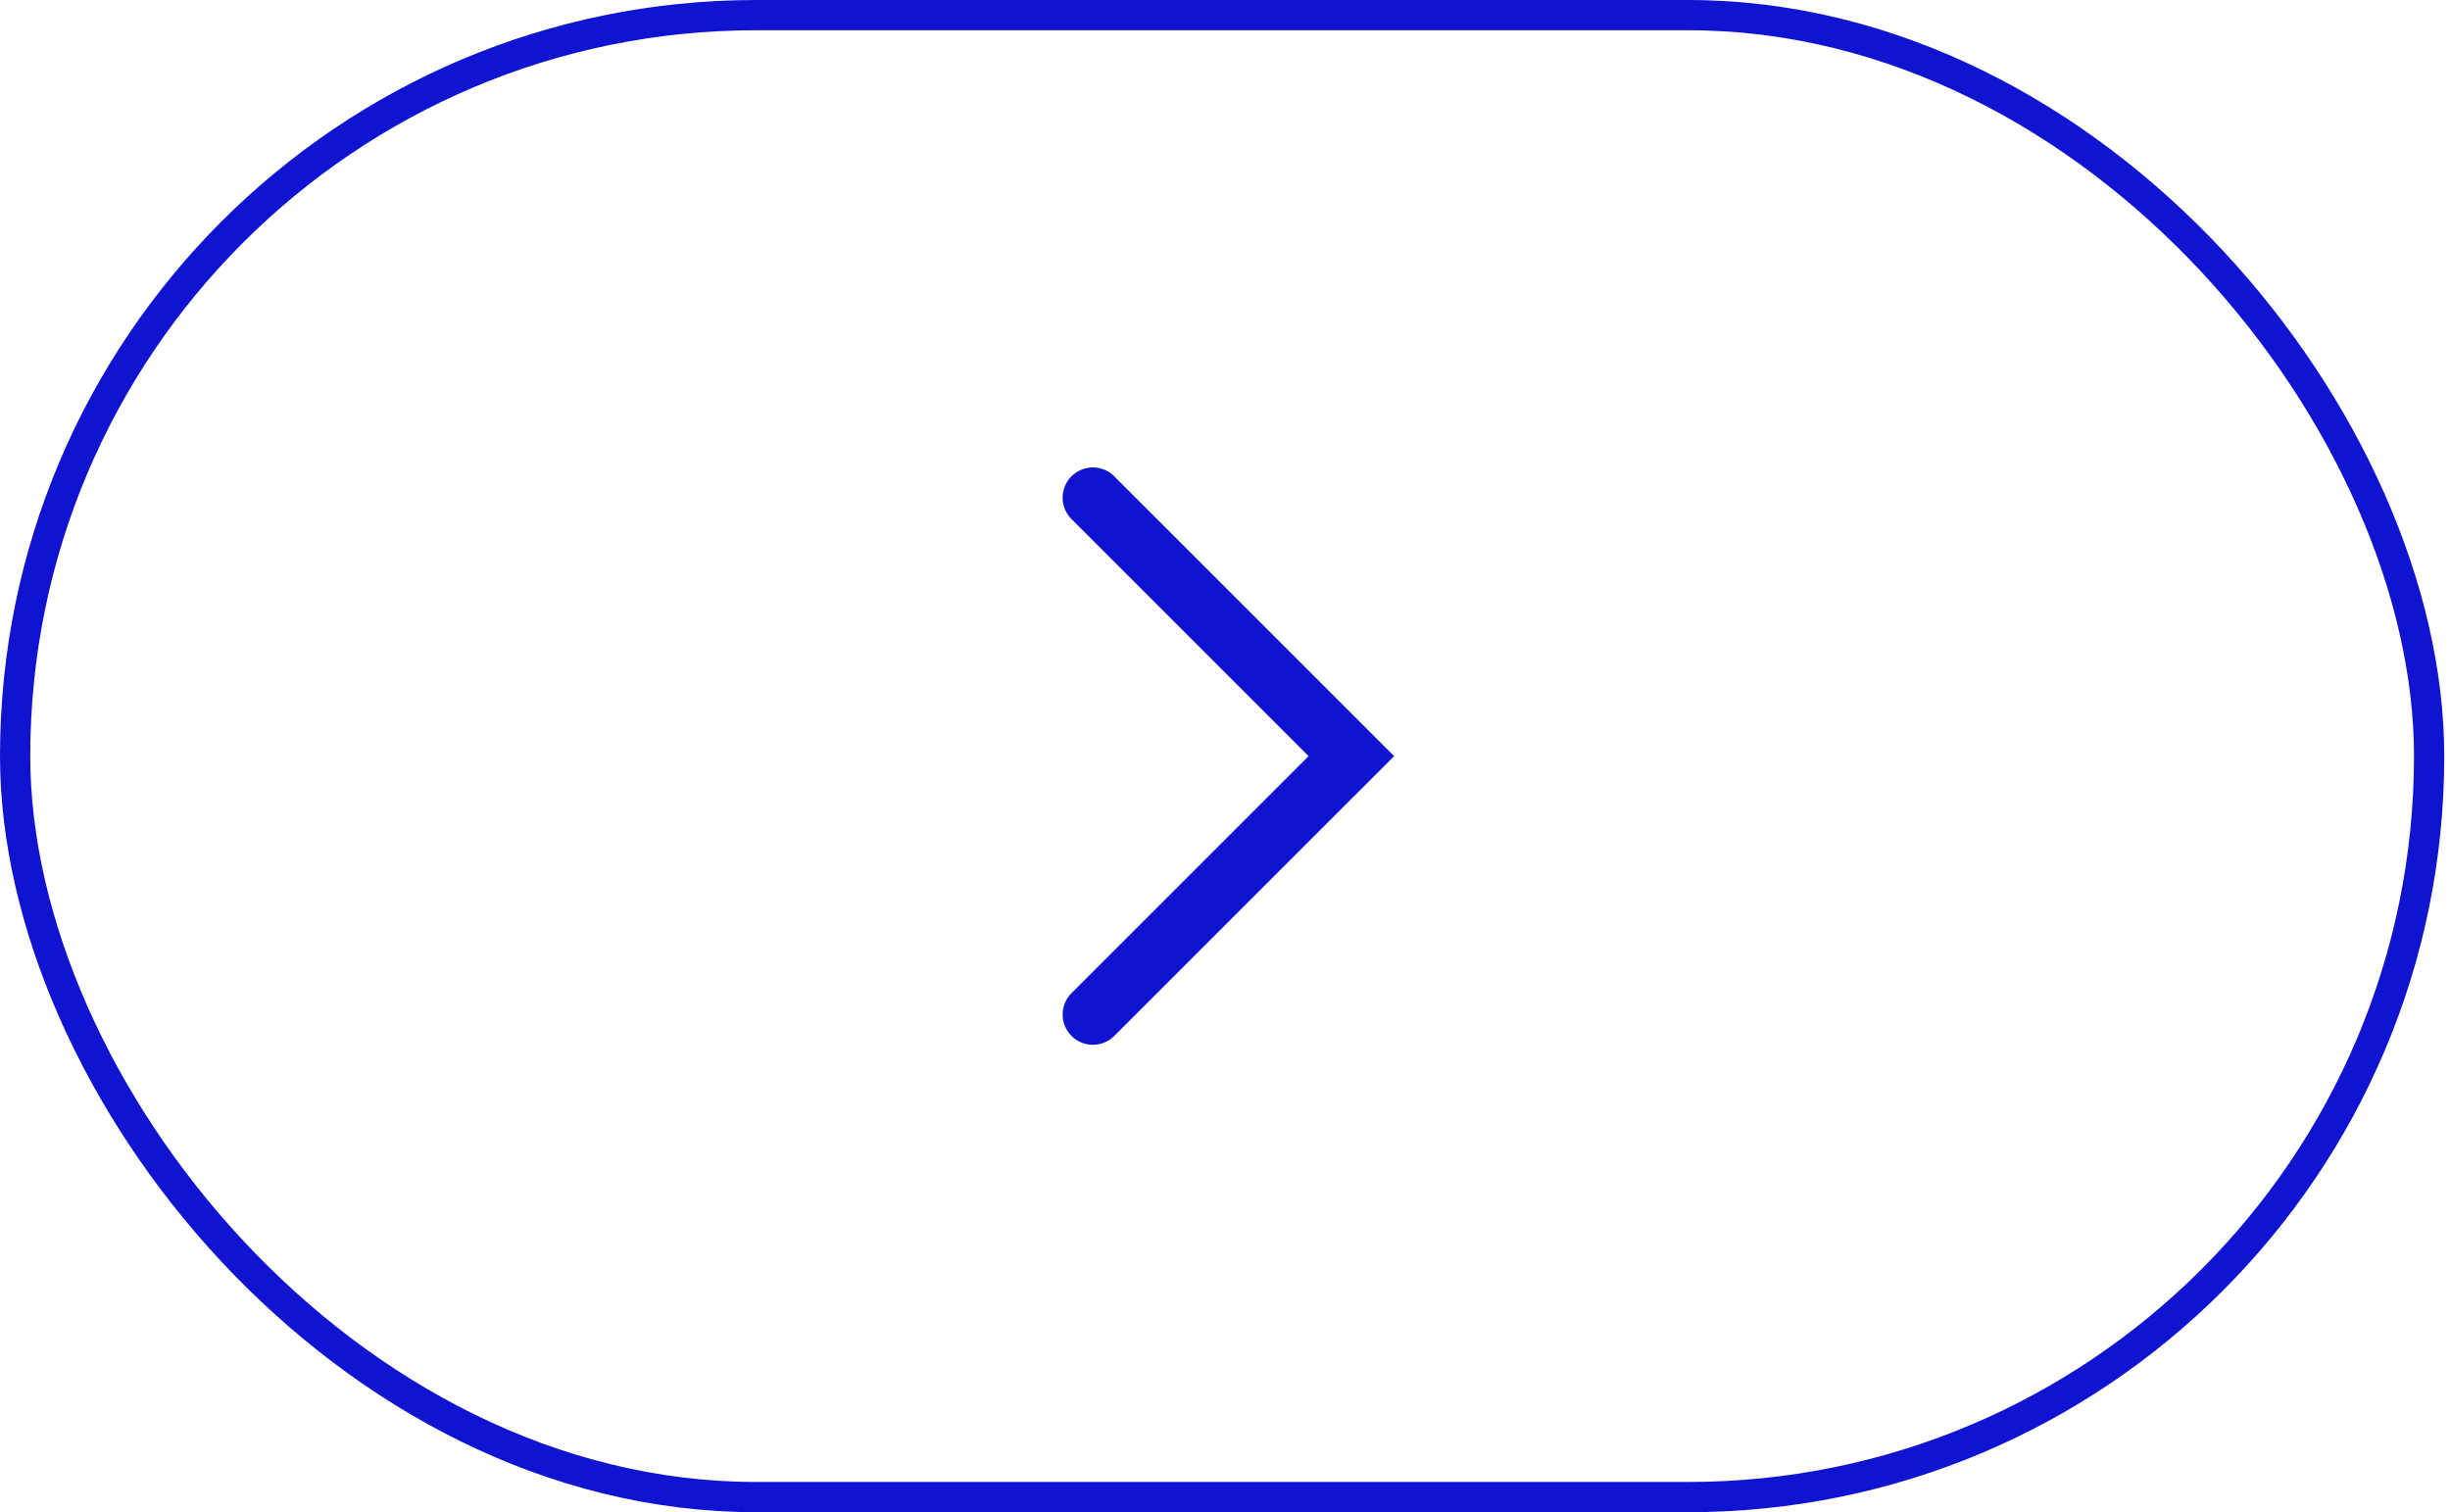 <svg width="81" height="50" viewBox="0 0 81 50" fill="none" xmlns="http://www.w3.org/2000/svg">
<rect x="0.5" y="0.5" width="79.81" height="49" rx="24.5" stroke="#1013D0"/>
<path d="M36.132 16.455L44.678 25L36.132 33.545" stroke="#1013D0" stroke-width="2" stroke-linecap="round"/>
</svg>
